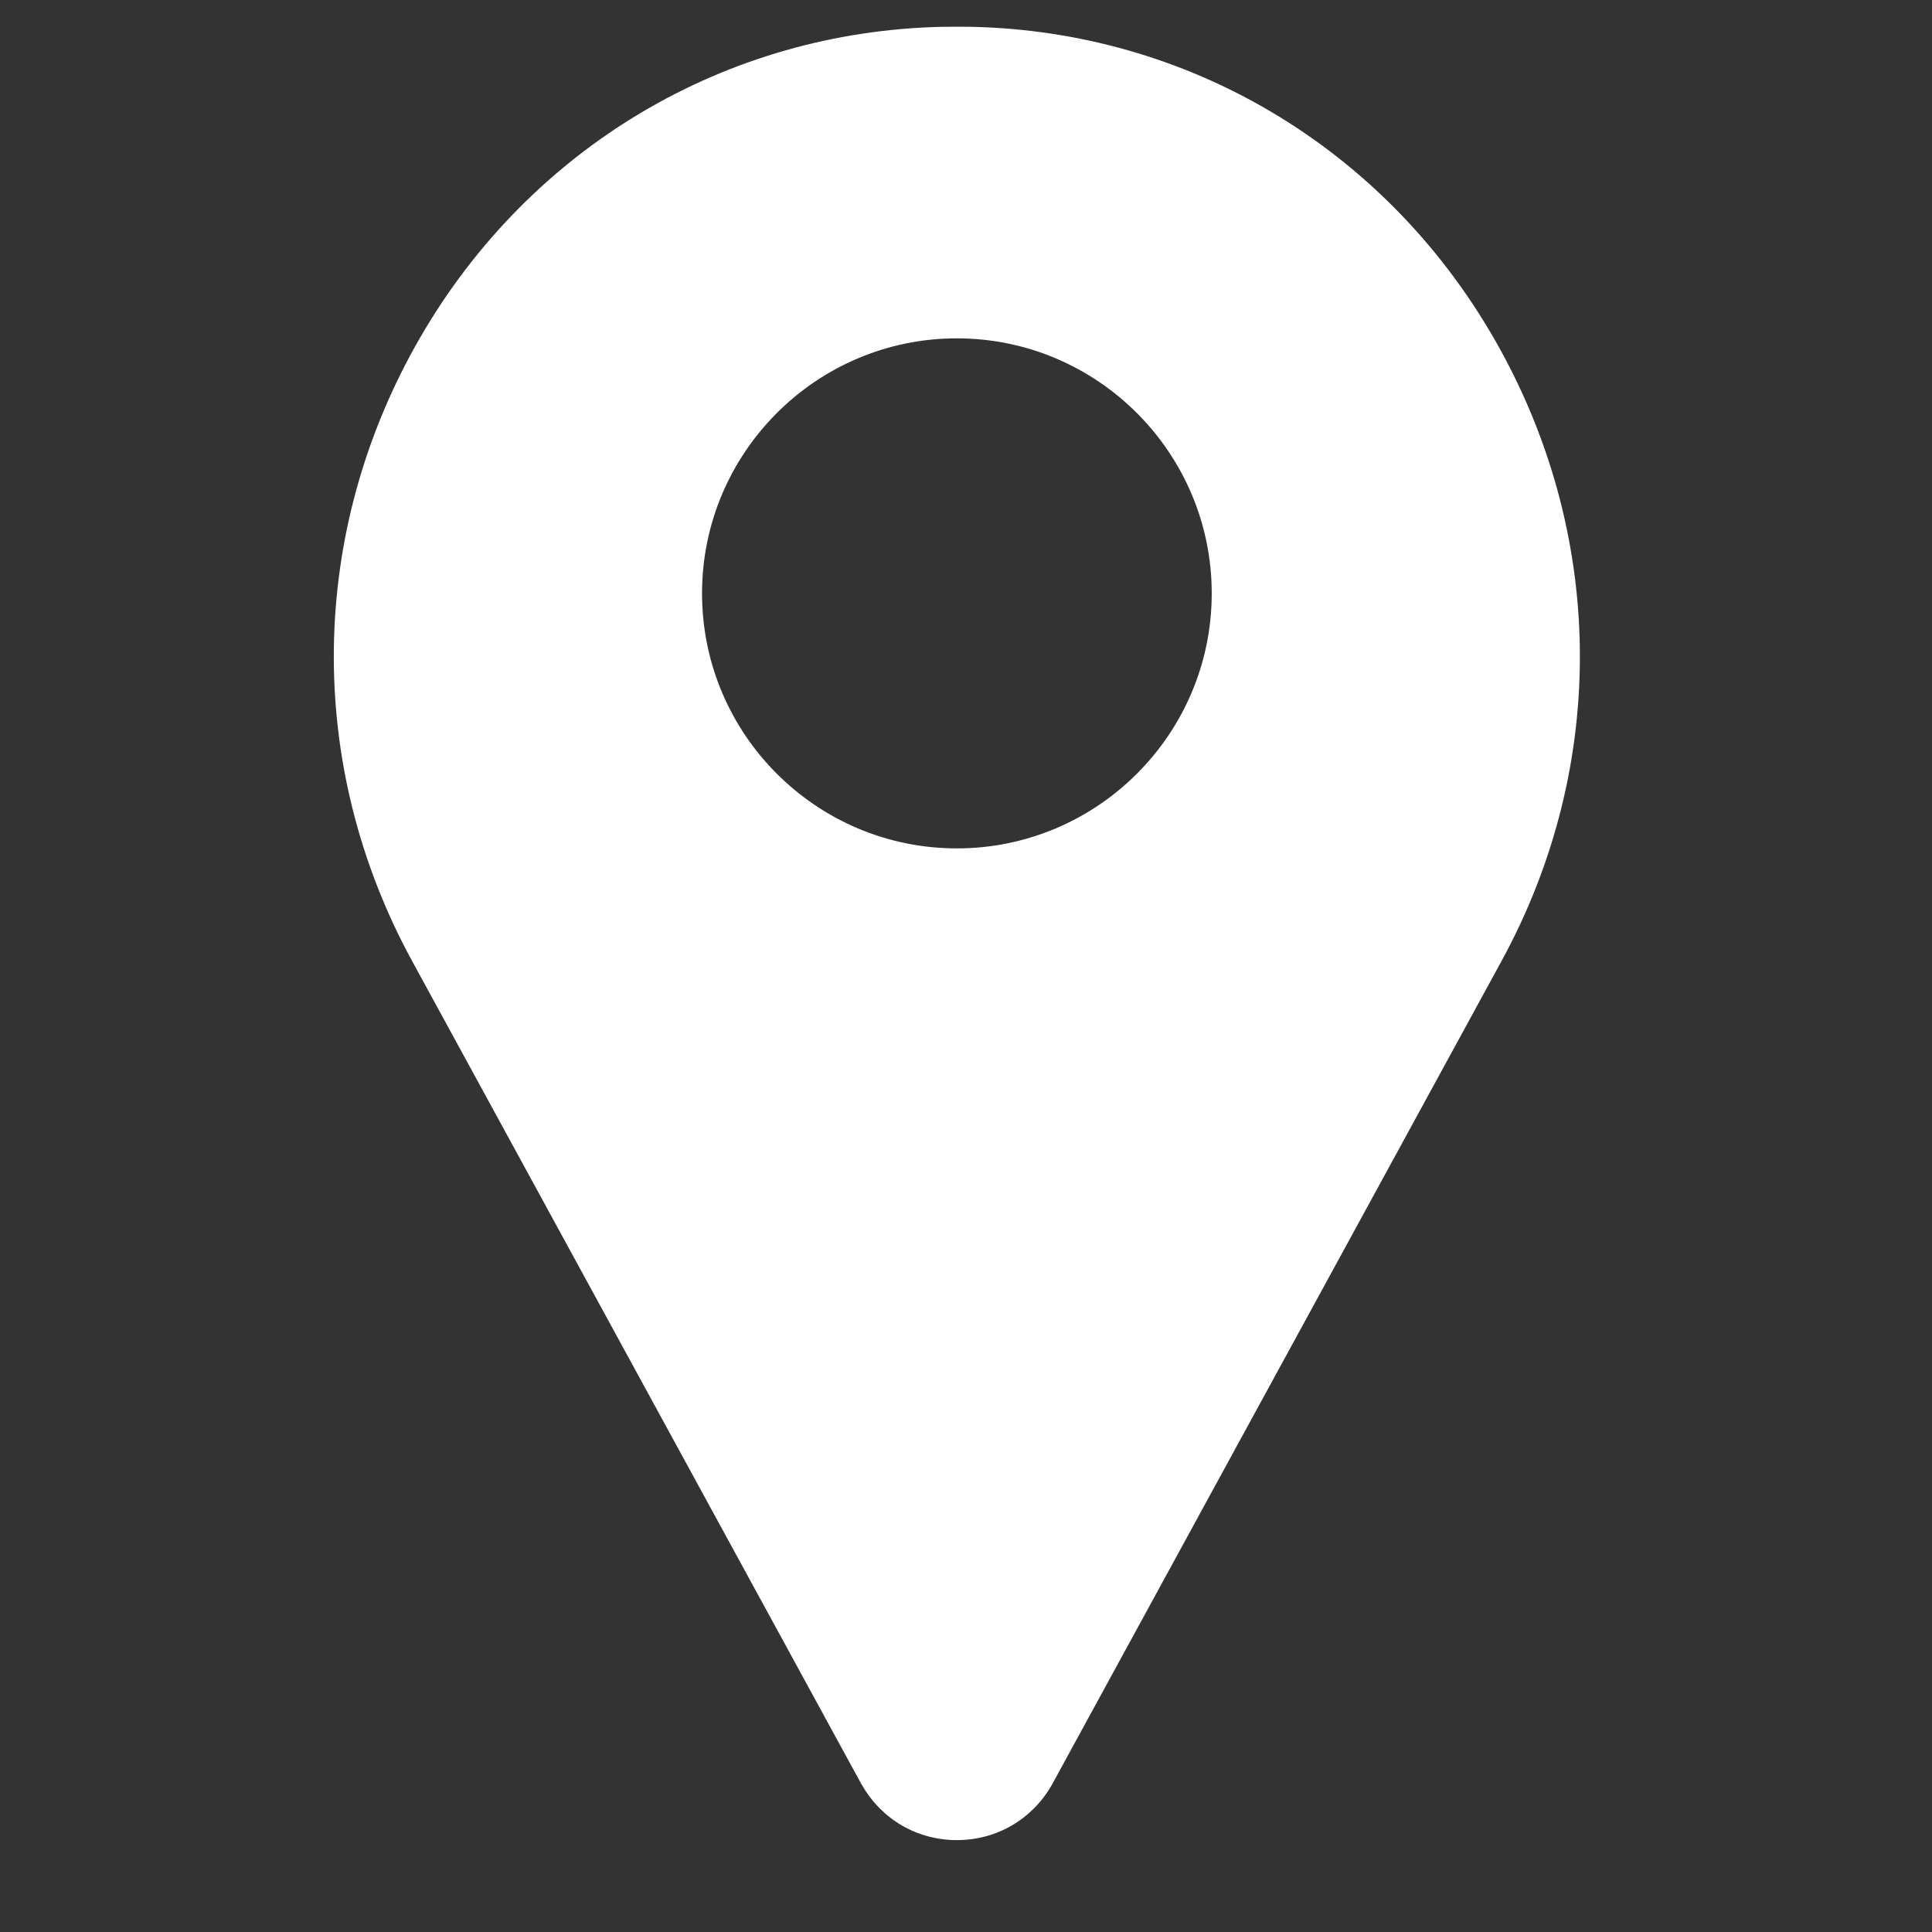 <svg width="16" height="16" viewBox="0 0 16 16" fill="none" xmlns="http://www.w3.org/2000/svg">
<rect x="0" y="0" width="16" height="16" fill="#333333" stroke="none"/>
<g clip-path="url(#clip0_903_37298)">
<path d="M12.367 2.793C11.456 1.22 9.839 0.259 8.04 0.222C7.963 0.221 7.886 0.221 7.809 0.222C6.01 0.259 4.392 1.22 3.481 2.793C2.55 4.401 2.525 6.332 3.413 7.959L7.134 14.776C7.136 14.779 7.138 14.782 7.14 14.785C7.303 15.069 7.597 15.239 7.924 15.239C8.252 15.239 8.545 15.069 8.709 14.785C8.711 14.782 8.712 14.779 8.714 14.776L12.435 7.959C13.324 6.332 13.298 4.401 12.367 2.793ZM7.924 7.026C6.76 7.026 5.814 6.079 5.814 4.914C5.814 3.75 6.76 2.802 7.924 2.802C9.088 2.802 10.035 3.75 10.035 4.914C10.035 6.079 9.088 7.026 7.924 7.026Z" fill="white"/>
</g>
<defs>
<clipPath id="clip0_903_37298">
<rect width="15.01" height="15.018" fill="white" transform="translate(0.421 0.221)"/>
</clipPath>
</defs>
</svg>
